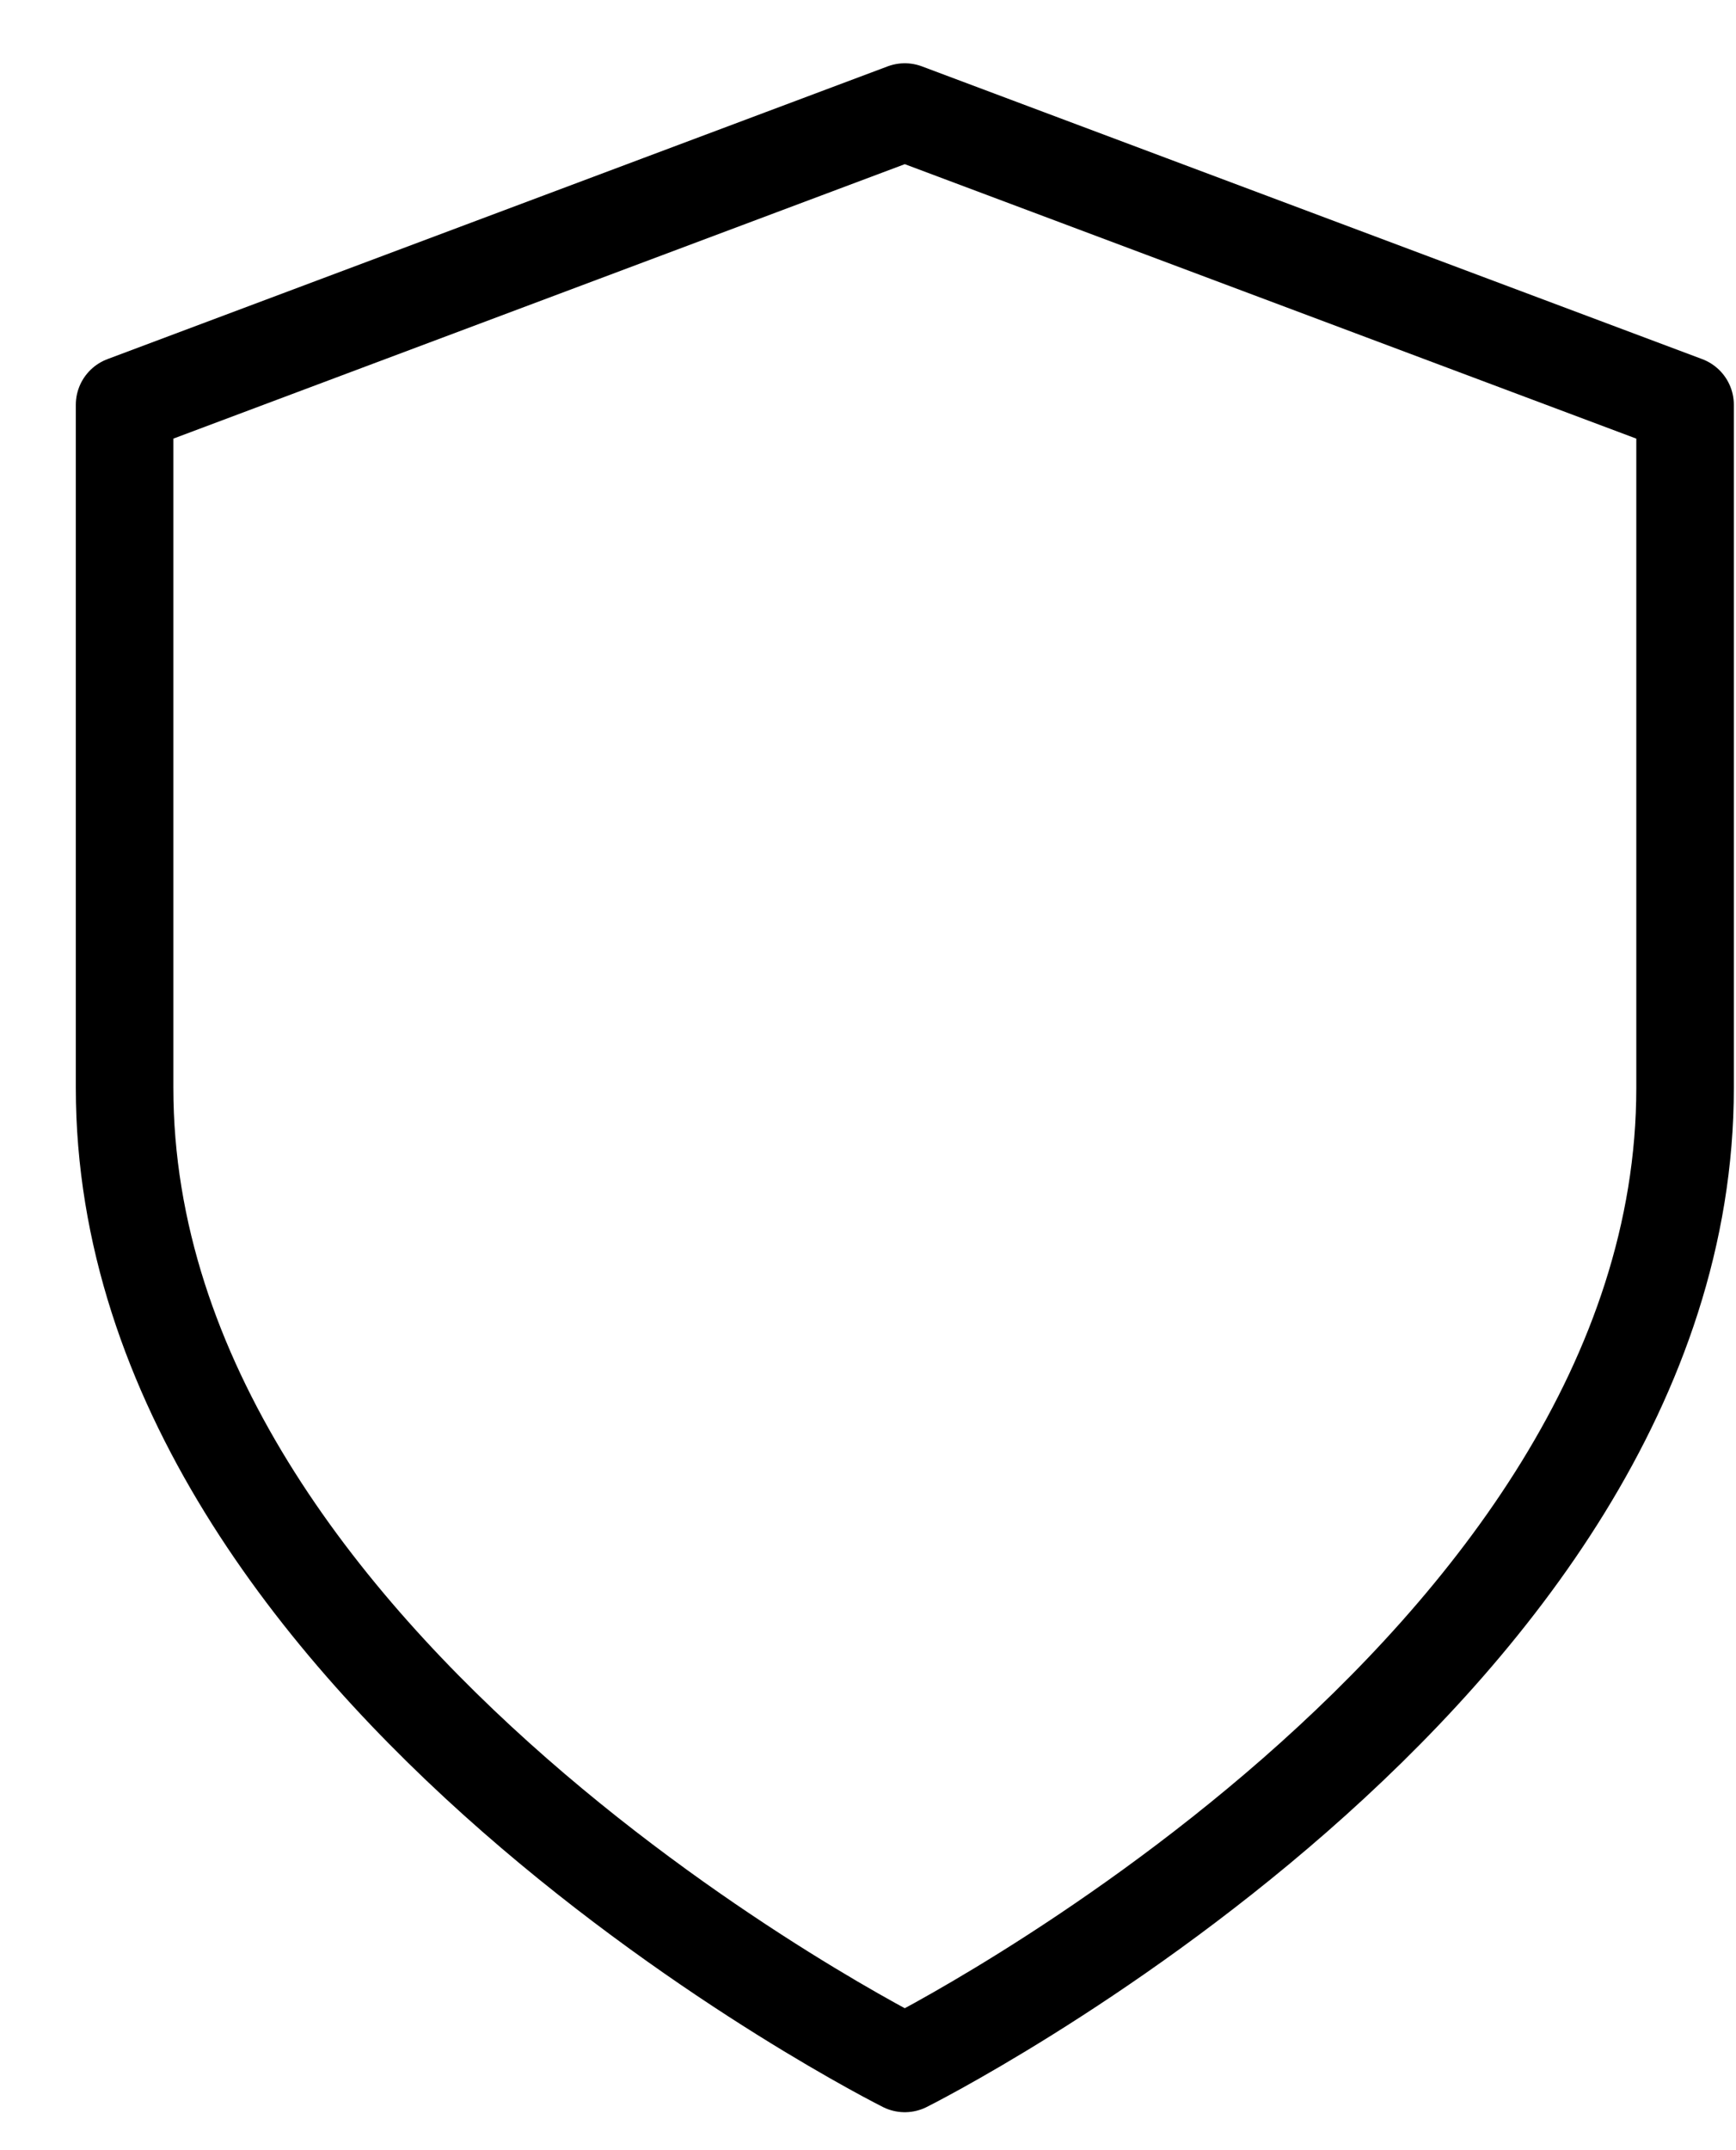 <?xml version="1.0" encoding="UTF-8"?> <svg xmlns="http://www.w3.org/2000/svg" width="21" height="26" viewBox="0 0 21 26" fill="none"> <path d="M10.945 24.951C10.945 24.951 20.384 20.232 20.384 13.153V4.895L10.945 1.355L1.507 4.895V13.153C1.507 20.232 10.945 24.951 10.945 24.951Z" stroke="black" stroke-width="1.18" stroke-linecap="round" stroke-linejoin="round"></path> </svg> 